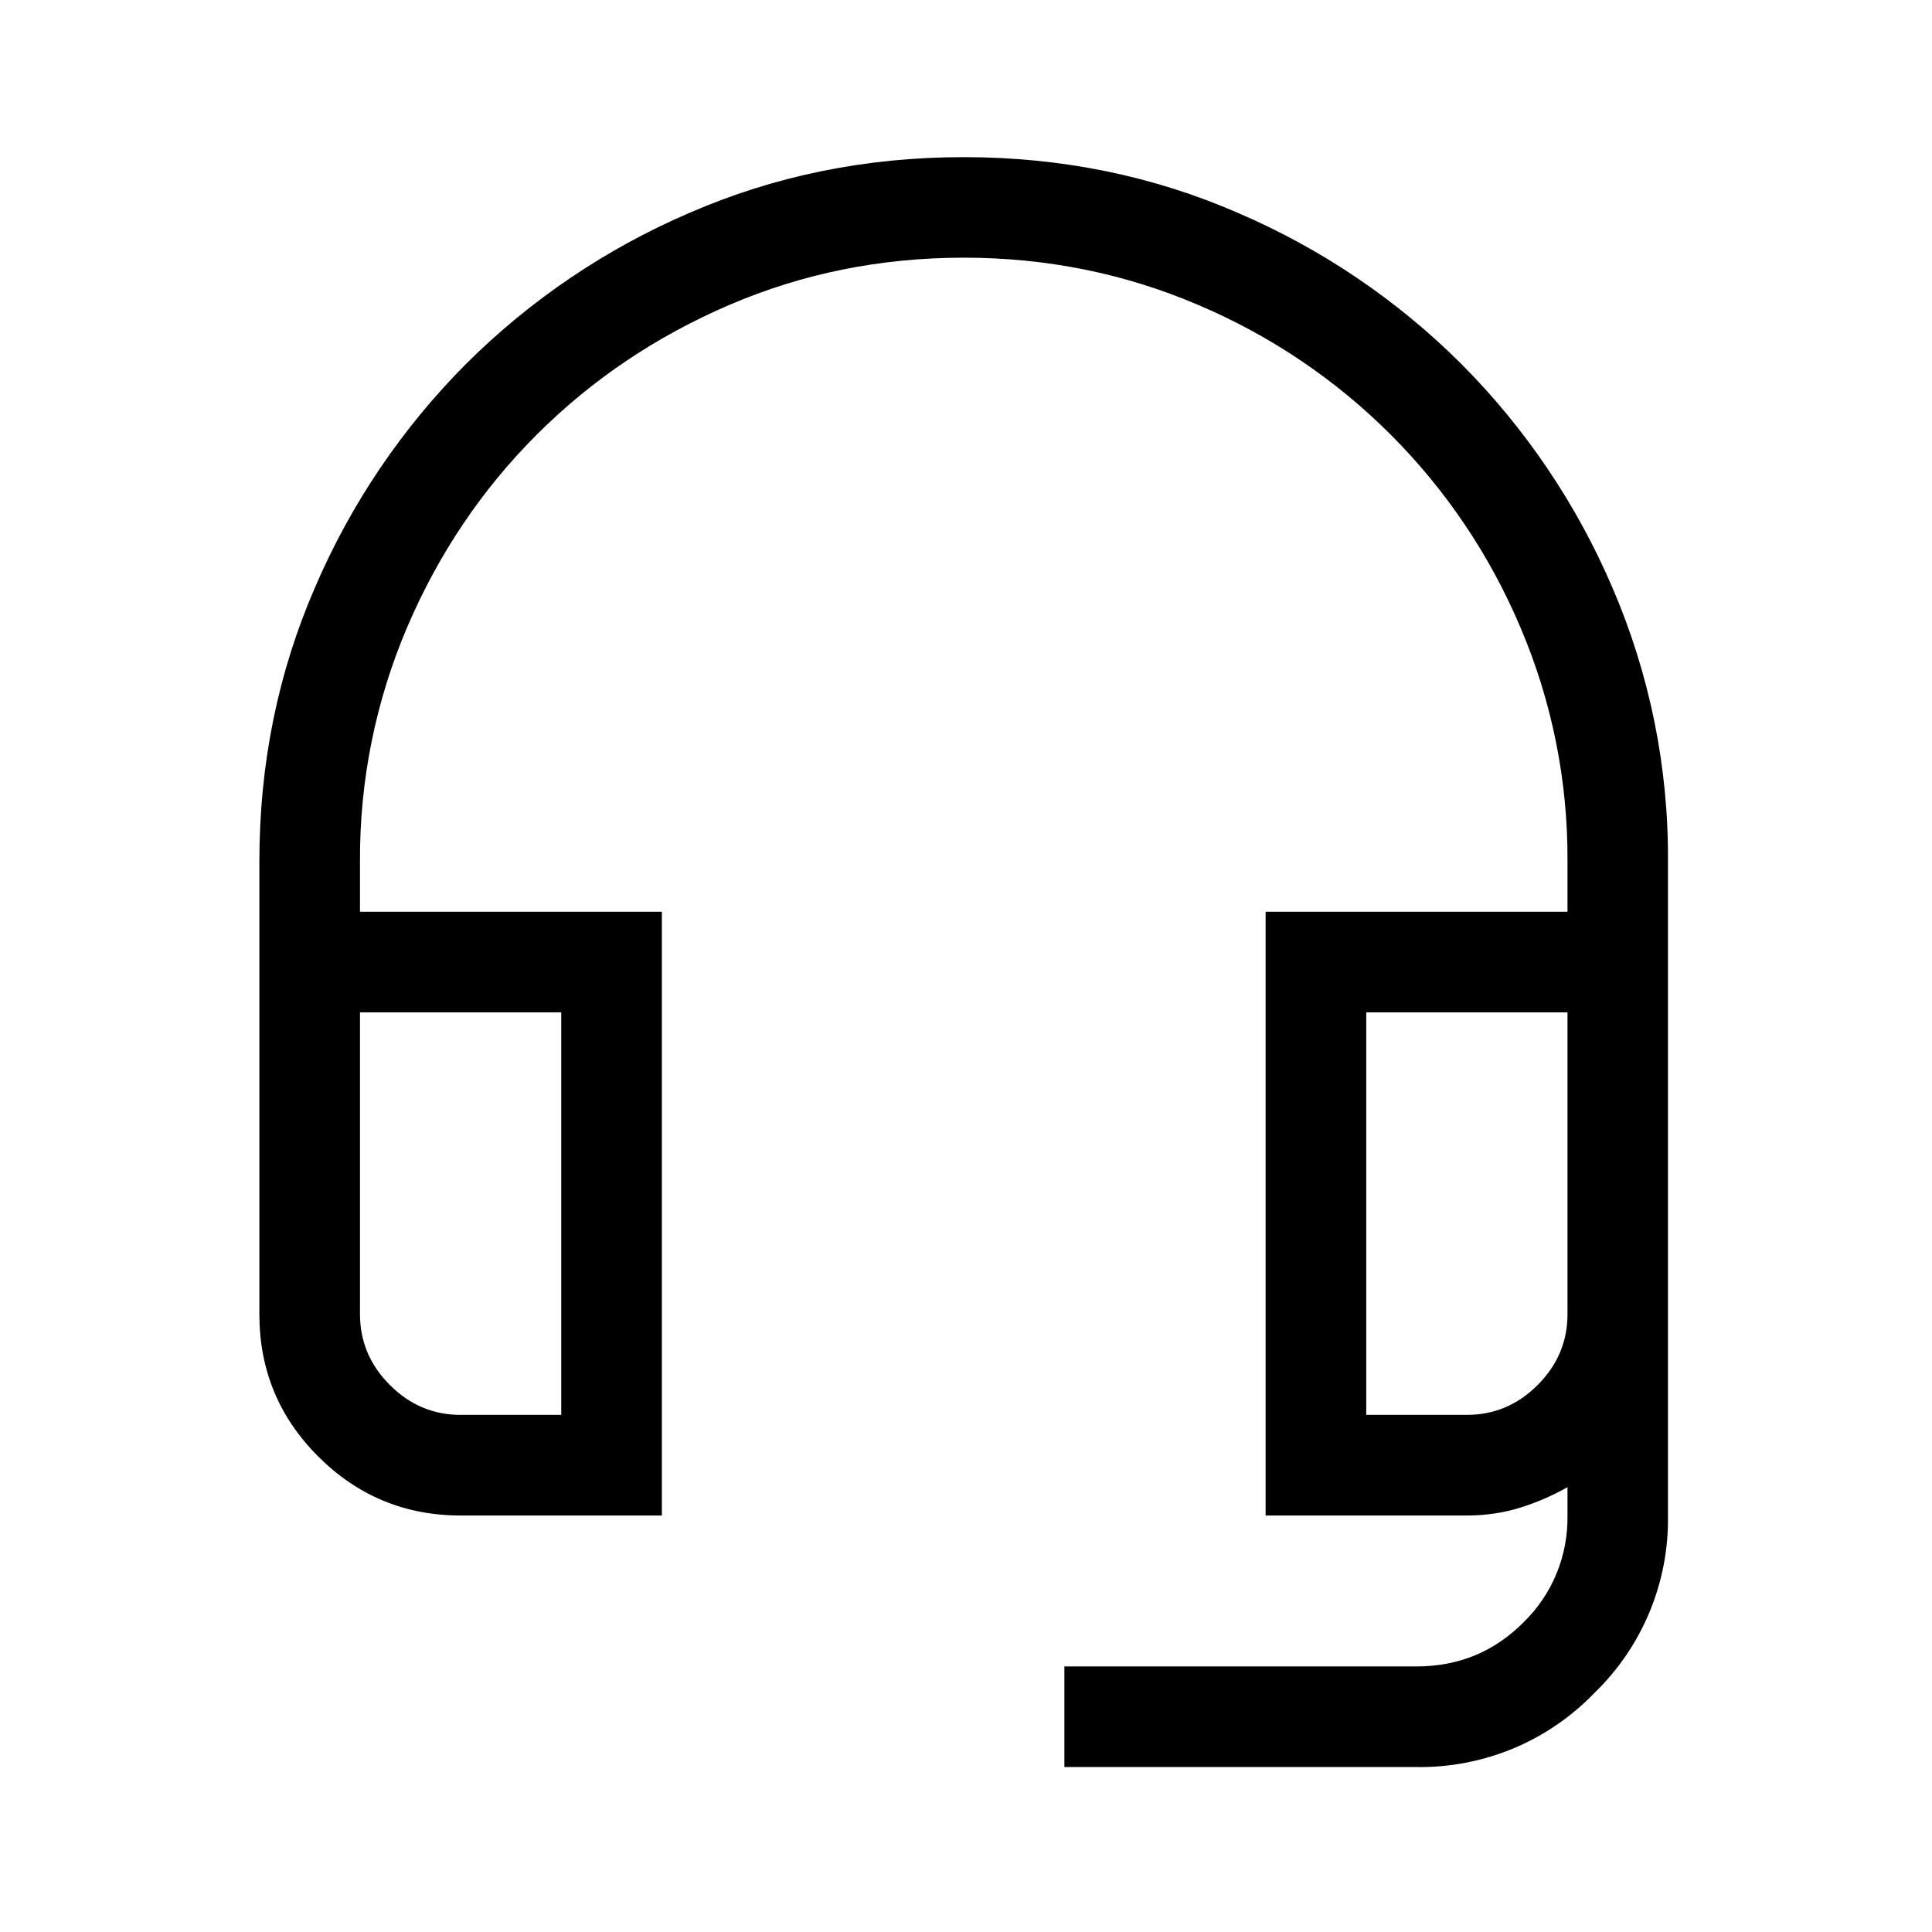 <svg xmlns="http://www.w3.org/2000/svg" fill="none" viewBox="0 0 24 24" height="24" width="24">
<path fill="black" d="M19.804 21.033C19.518 21.329 19.175 21.563 18.796 21.721C18.416 21.878 18.008 21.957 17.597 21.951H13.222V20.701H17.597C18.118 20.701 18.561 20.519 18.925 20.154C19.102 19.982 19.242 19.775 19.336 19.547C19.43 19.318 19.476 19.073 19.472 18.826V18.474C19.286 18.579 19.09 18.665 18.886 18.728C18.678 18.793 18.456 18.826 18.222 18.826H15.722V11.326H19.472V10.701C19.478 9.701 19.279 8.711 18.886 7.791C18.123 5.986 16.687 4.55 14.882 3.787C13.97 3.397 13 3.201 11.972 3.201C10.944 3.201 9.973 3.396 9.062 3.787C8.151 4.178 7.353 4.715 6.669 5.398C5.985 6.081 5.448 6.88 5.058 7.791C4.666 8.711 4.466 9.701 4.472 10.701V11.326H8.222V18.826H5.722C5.032 18.826 4.443 18.582 3.954 18.094C3.465 17.606 3.222 17.017 3.222 16.326V10.701C3.222 9.49 3.453 8.354 3.915 7.293C4.359 6.258 4.995 5.318 5.79 4.52C6.588 3.725 7.529 3.089 8.563 2.645C9.625 2.183 10.76 1.952 11.971 1.952C13.182 1.952 14.318 2.183 15.379 2.645C16.414 3.089 17.355 3.725 18.152 4.52C18.947 5.318 19.583 6.258 20.027 7.293C20.492 8.369 20.728 9.529 20.72 10.701V18.826C20.727 19.237 20.649 19.645 20.491 20.025C20.334 20.404 20.1 20.747 19.804 21.033ZM4.472 12.576V16.326C4.472 16.665 4.596 16.958 4.843 17.205C5.09 17.453 5.383 17.576 5.722 17.576H6.972V12.576H4.472ZM19.101 17.205C19.348 16.958 19.472 16.665 19.472 16.326V12.576H16.972V17.576H18.222C18.561 17.576 18.854 17.453 19.101 17.205Z"></path>
</svg>
